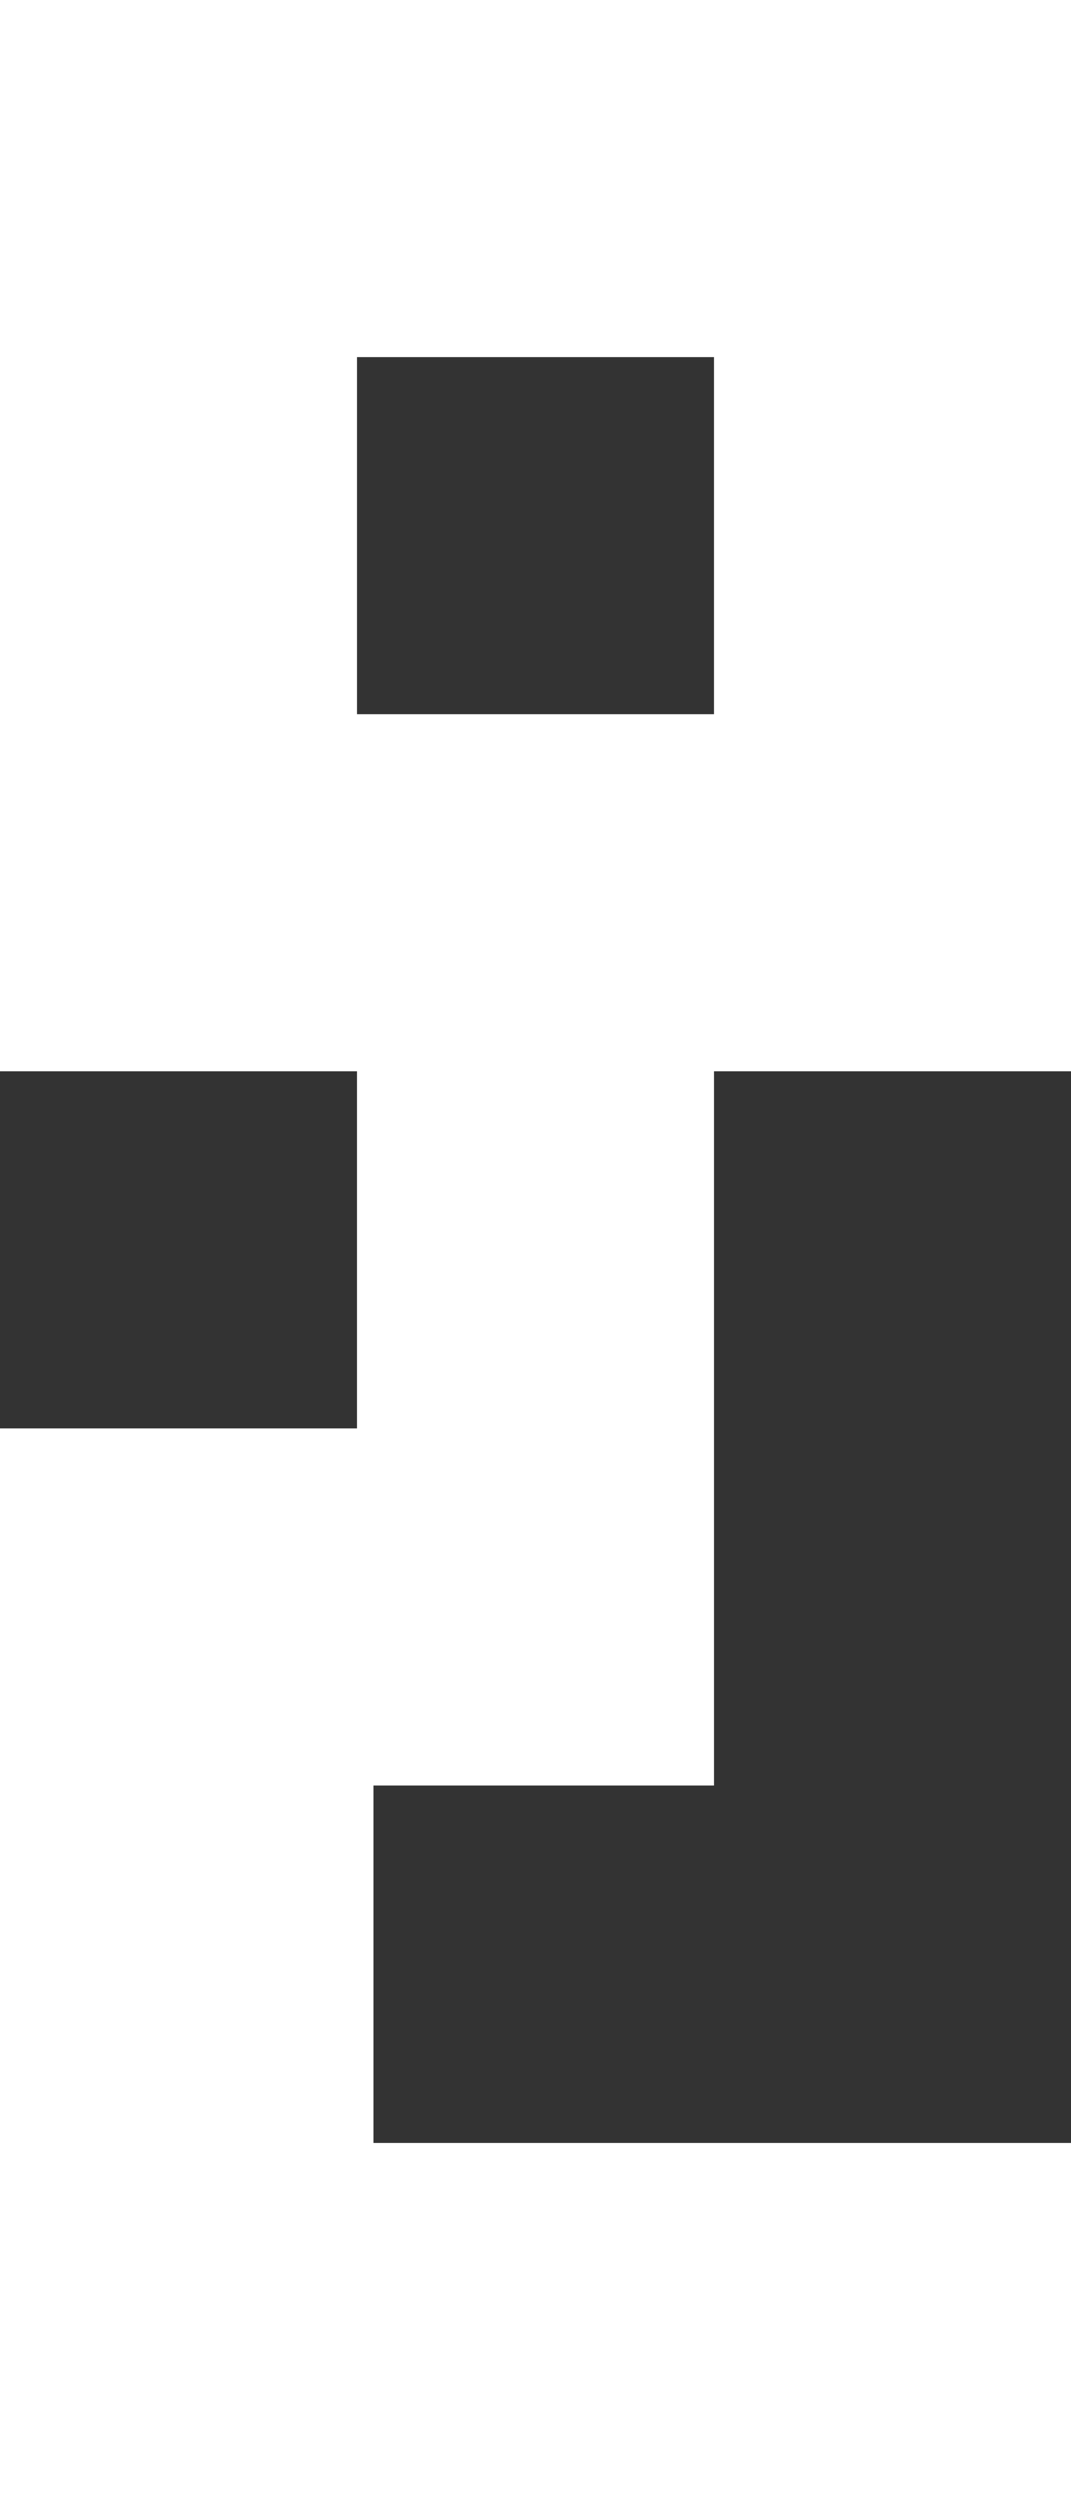 <svg xmlns="http://www.w3.org/2000/svg" viewBox="0 0 31.23 72.88"><rect x="0" y="0" width="31.23" height="72.88" fill="#333333" stroke="none"/><defs><style>.cls-1{fill:#fff;fill-rule:evenodd;}</style></defs><g id="Calque_2" data-name="Calque 2"><g id="esperluettes"><path class="cls-1" d="M10.41,20.82H20.82V10.41H10.41ZM0,0H31.23V31.23H20.82V52.05H10.89V62.47H31.23V72.88H0V41.64H10.41V31.23H0Z"/></g></g></svg>